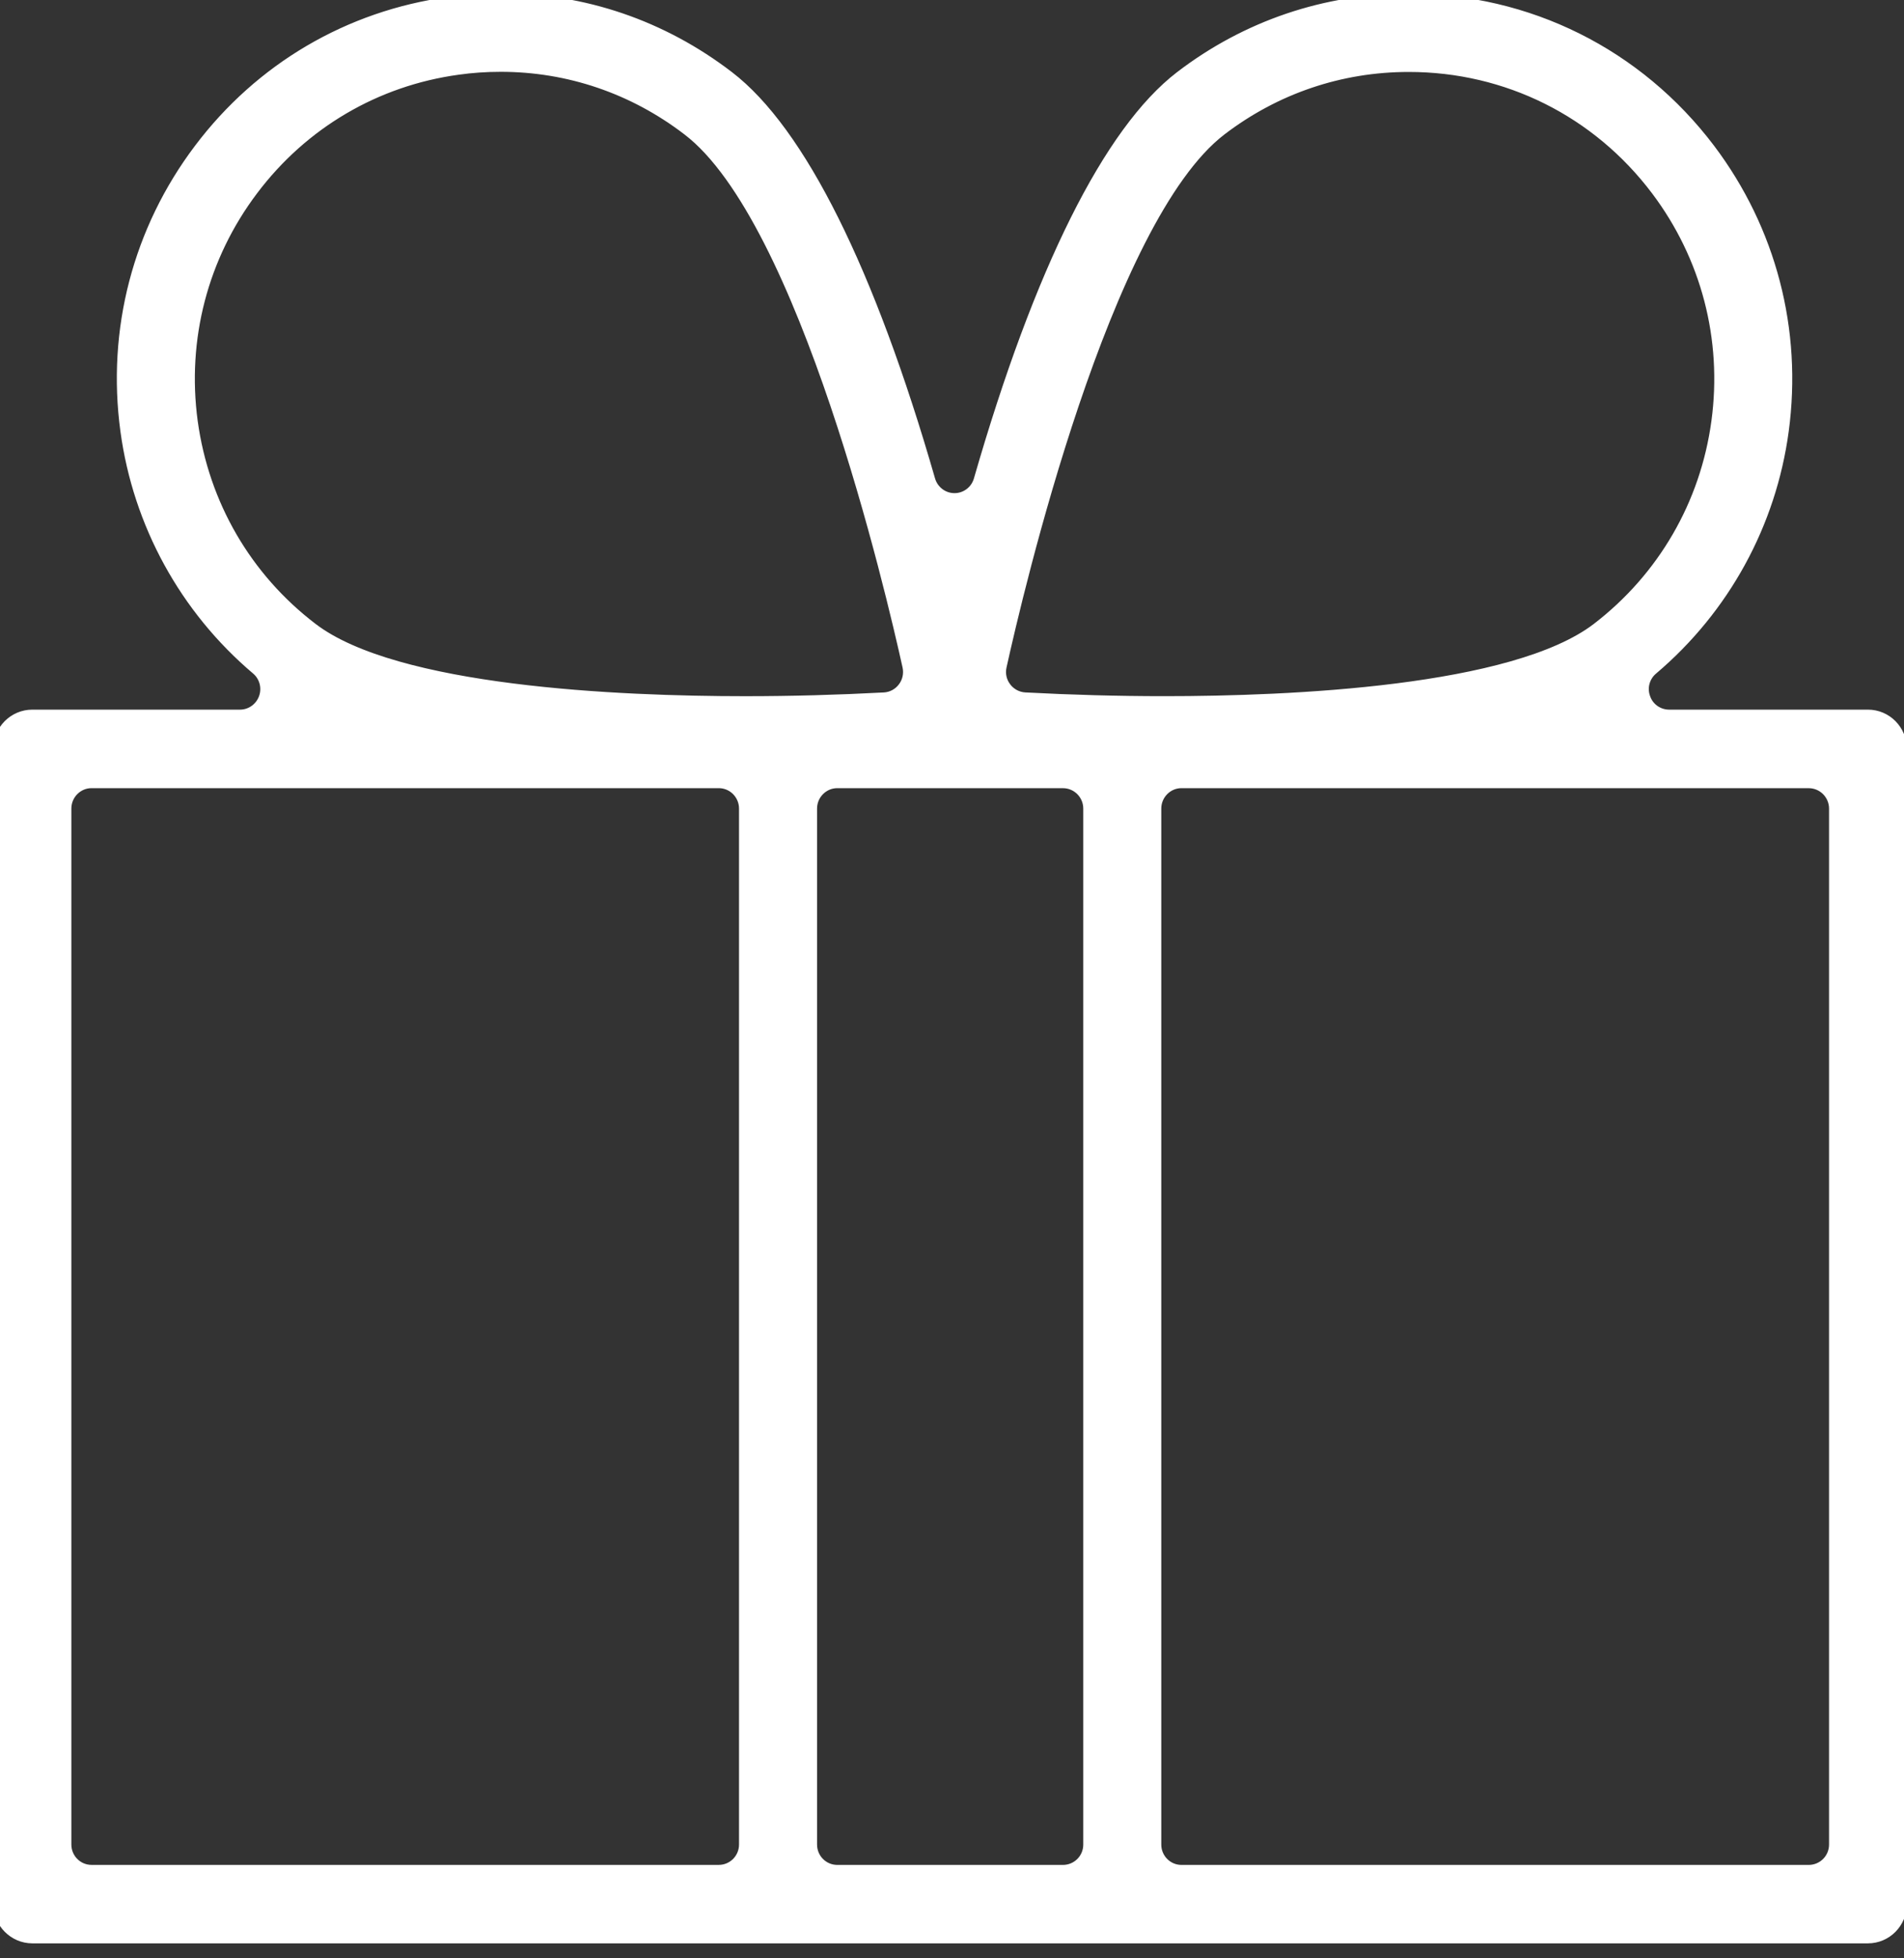 <svg xmlns="http://www.w3.org/2000/svg" width="71" height="73" viewBox="0 0 71 73" fill="none">
    <rect x="0" y="0" width="71" height="73" fill="#333333" stroke="none"/>
    <path d="M1.205 72.192H69.655C70.321 72.192 70.857 71.645 70.857 70.979V27.919C70.857 27.248 70.321 26.703 69.655 26.703H62.242C61.818 26.703 61.437 26.438 61.298 26.038C61.148 25.642 61.266 25.193 61.593 24.918C64.26 22.659 65.987 19.508 66.453 16.05C66.957 12.309 65.987 8.594 63.723 5.59C61.046 2.047 56.964 0.014 52.522 0.014C49.437 0.014 46.503 1.006 44.046 2.887C41.396 4.917 38.802 10.11 36.558 17.902C36.434 18.336 36.04 18.633 35.593 18.633C35.145 18.633 34.753 18.335 34.627 17.902C32.382 10.107 29.794 4.918 27.142 2.887C24.679 0.998 21.753 0 18.685 0C18.041 0 17.392 0.046 16.748 0.135C13.031 0.644 9.737 2.578 7.471 5.585C5.201 8.591 4.231 12.306 4.738 16.047C5.207 19.505 6.932 22.656 9.598 24.915C9.922 25.187 10.04 25.637 9.895 26.035C9.749 26.435 9.372 26.703 8.951 26.703H1.205C0.542 26.703 0 27.246 0 27.916V70.979C0.001 71.645 0.543 72.192 1.205 72.192ZM67.446 29.131C68.004 29.131 68.455 29.585 68.455 30.143V68.759C68.455 69.318 68.004 69.768 67.446 69.768H44.057C43.504 69.768 43.054 69.318 43.054 68.759V30.142C43.054 29.584 43.505 29.13 44.057 29.13L67.446 29.131ZM37.288 24.832C37.897 22.074 41.15 8.146 45.506 4.814C47.544 3.256 49.974 2.432 52.533 2.432C56.207 2.432 59.587 4.117 61.803 7.054C63.68 9.543 64.485 12.622 64.067 15.72C63.649 18.815 62.05 21.564 59.583 23.458C56.461 25.844 48.114 26.201 43.42 26.201C41.677 26.201 39.928 26.152 38.217 26.061C37.925 26.044 37.648 25.897 37.472 25.662C37.291 25.427 37.223 25.123 37.288 24.832ZM39.637 29.131C40.195 29.131 40.645 29.585 40.645 30.143V68.759C40.645 69.318 40.195 69.768 39.637 69.768H31.223C30.668 69.768 30.218 69.318 30.218 68.759V30.142C30.218 29.584 30.668 29.13 31.223 29.13L39.637 29.131ZM7.124 15.723C6.706 12.622 7.508 9.543 9.388 7.054C11.265 4.562 13.996 2.957 17.073 2.537C17.588 2.464 18.124 2.427 18.669 2.427C21.217 2.427 23.642 3.253 25.681 4.817C30.047 8.151 33.292 22.076 33.902 24.834C33.964 25.123 33.899 25.427 33.718 25.663C33.539 25.901 33.266 26.046 32.973 26.062C31.27 26.153 29.522 26.202 27.781 26.202C23.082 26.202 14.738 25.845 11.616 23.456C9.141 21.567 7.549 18.821 7.124 15.723ZM2.411 30.142C2.411 29.584 2.86 29.13 3.415 29.13H26.803C27.358 29.13 27.808 29.584 27.808 30.142V68.758C27.808 69.317 27.357 69.767 26.803 69.767H3.415C2.86 69.767 2.411 69.317 2.411 68.758V30.142Z" fill="#fff" stroke="white" stroke-width="0.5"/>
</svg>
